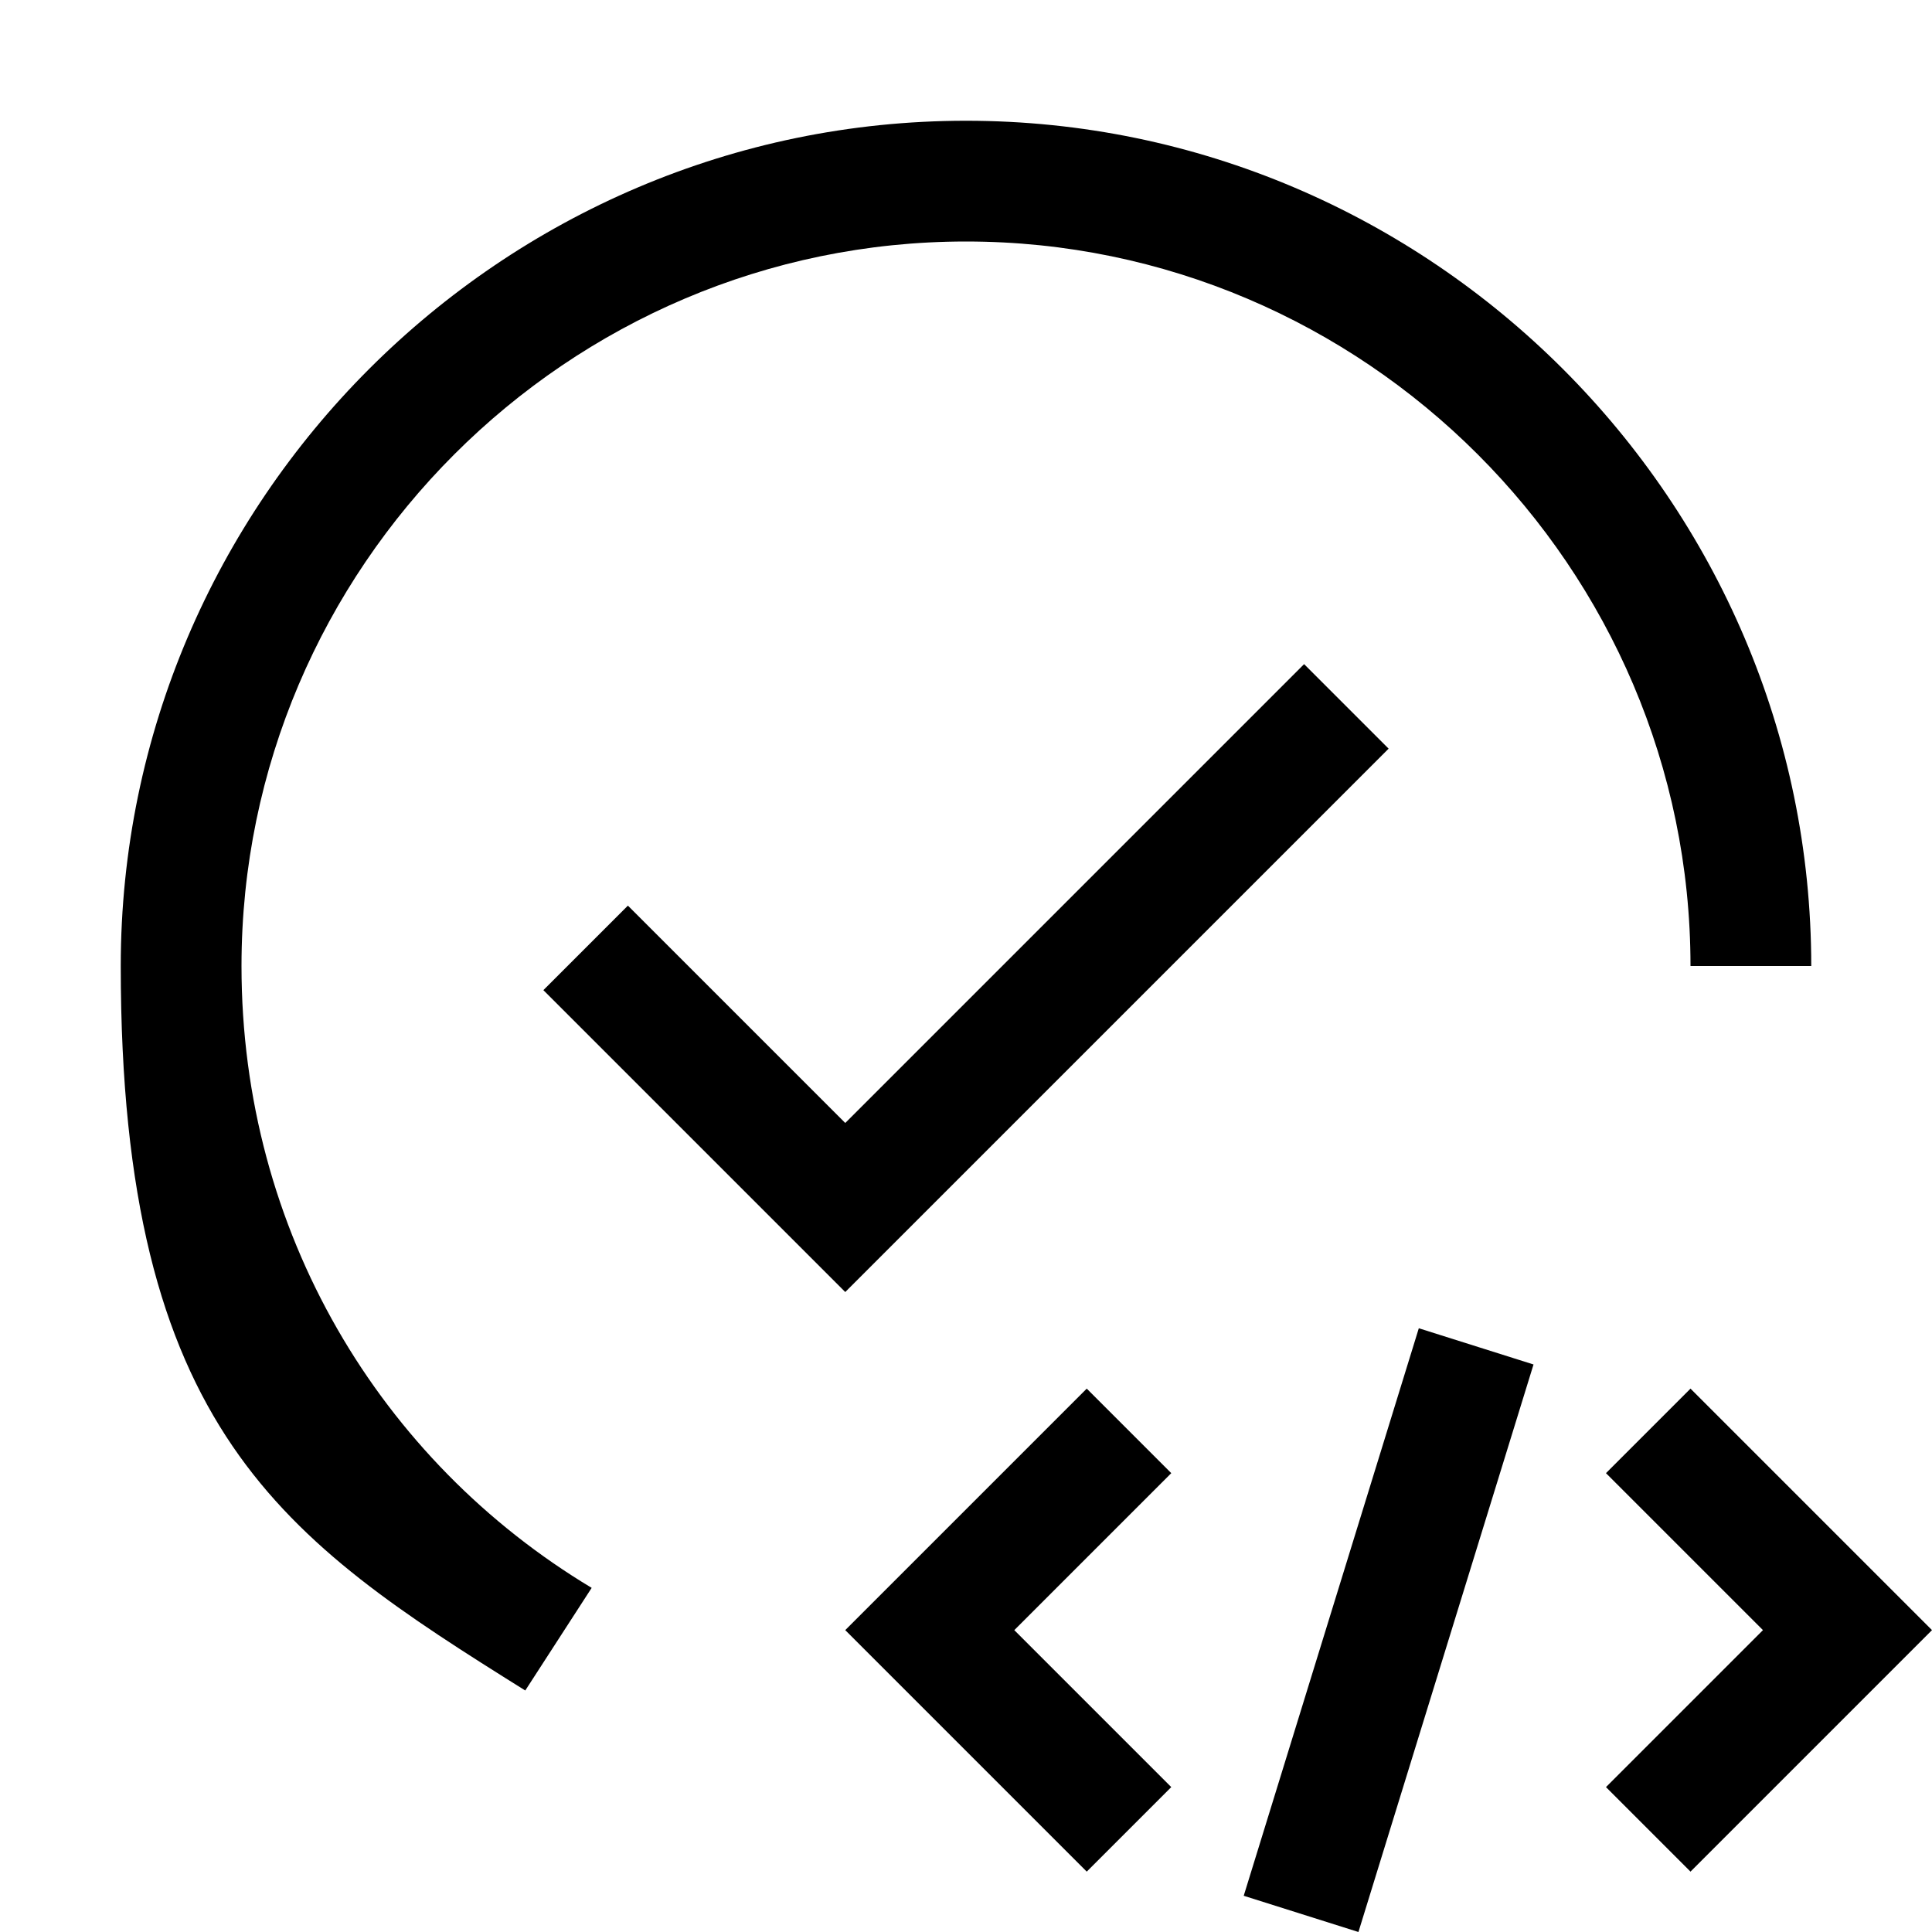 <?xml version="1.0" encoding="UTF-8"?>
<svg id="icon" xmlns="http://www.w3.org/2000/svg" width="32" height="32" viewBox="0 0 32 32">
  <defs>
    <style>
      .cls-1 {
        fill: none;
      }
    </style>
  </defs>
  <path d="M16,2c-7.7,0-14,6.3-14,14s2.7,9.5,6.7,12l1.1-1.7c-3.5-2.1-5.8-5.9-5.8-10.3,0-6.6,5.4-12,12-12s12,5.4,12,12h2c0-7.7-6.3-14-14-14ZM14,21.4l-5-5,1.4-1.4,3.6,3.6,7.6-7.6,1.4,1.4-9,9ZM29.2,27l-2.6,2.6,1.4,1.4,4-4-4-4-1.4,1.4,2.6,2.6ZM22.5,32l-1.9-.6,2.9-9.4,1.9.6-2.9,9.4ZM16.8,27l2.6-2.6-1.4-1.4-4,4,4,4,1.4-1.4-2.6-2.6Z"/>
  <rect id="_x3C_Transparent_Rectangle_x3E_" class="cls-1" width="32" height="32"/>
</svg>